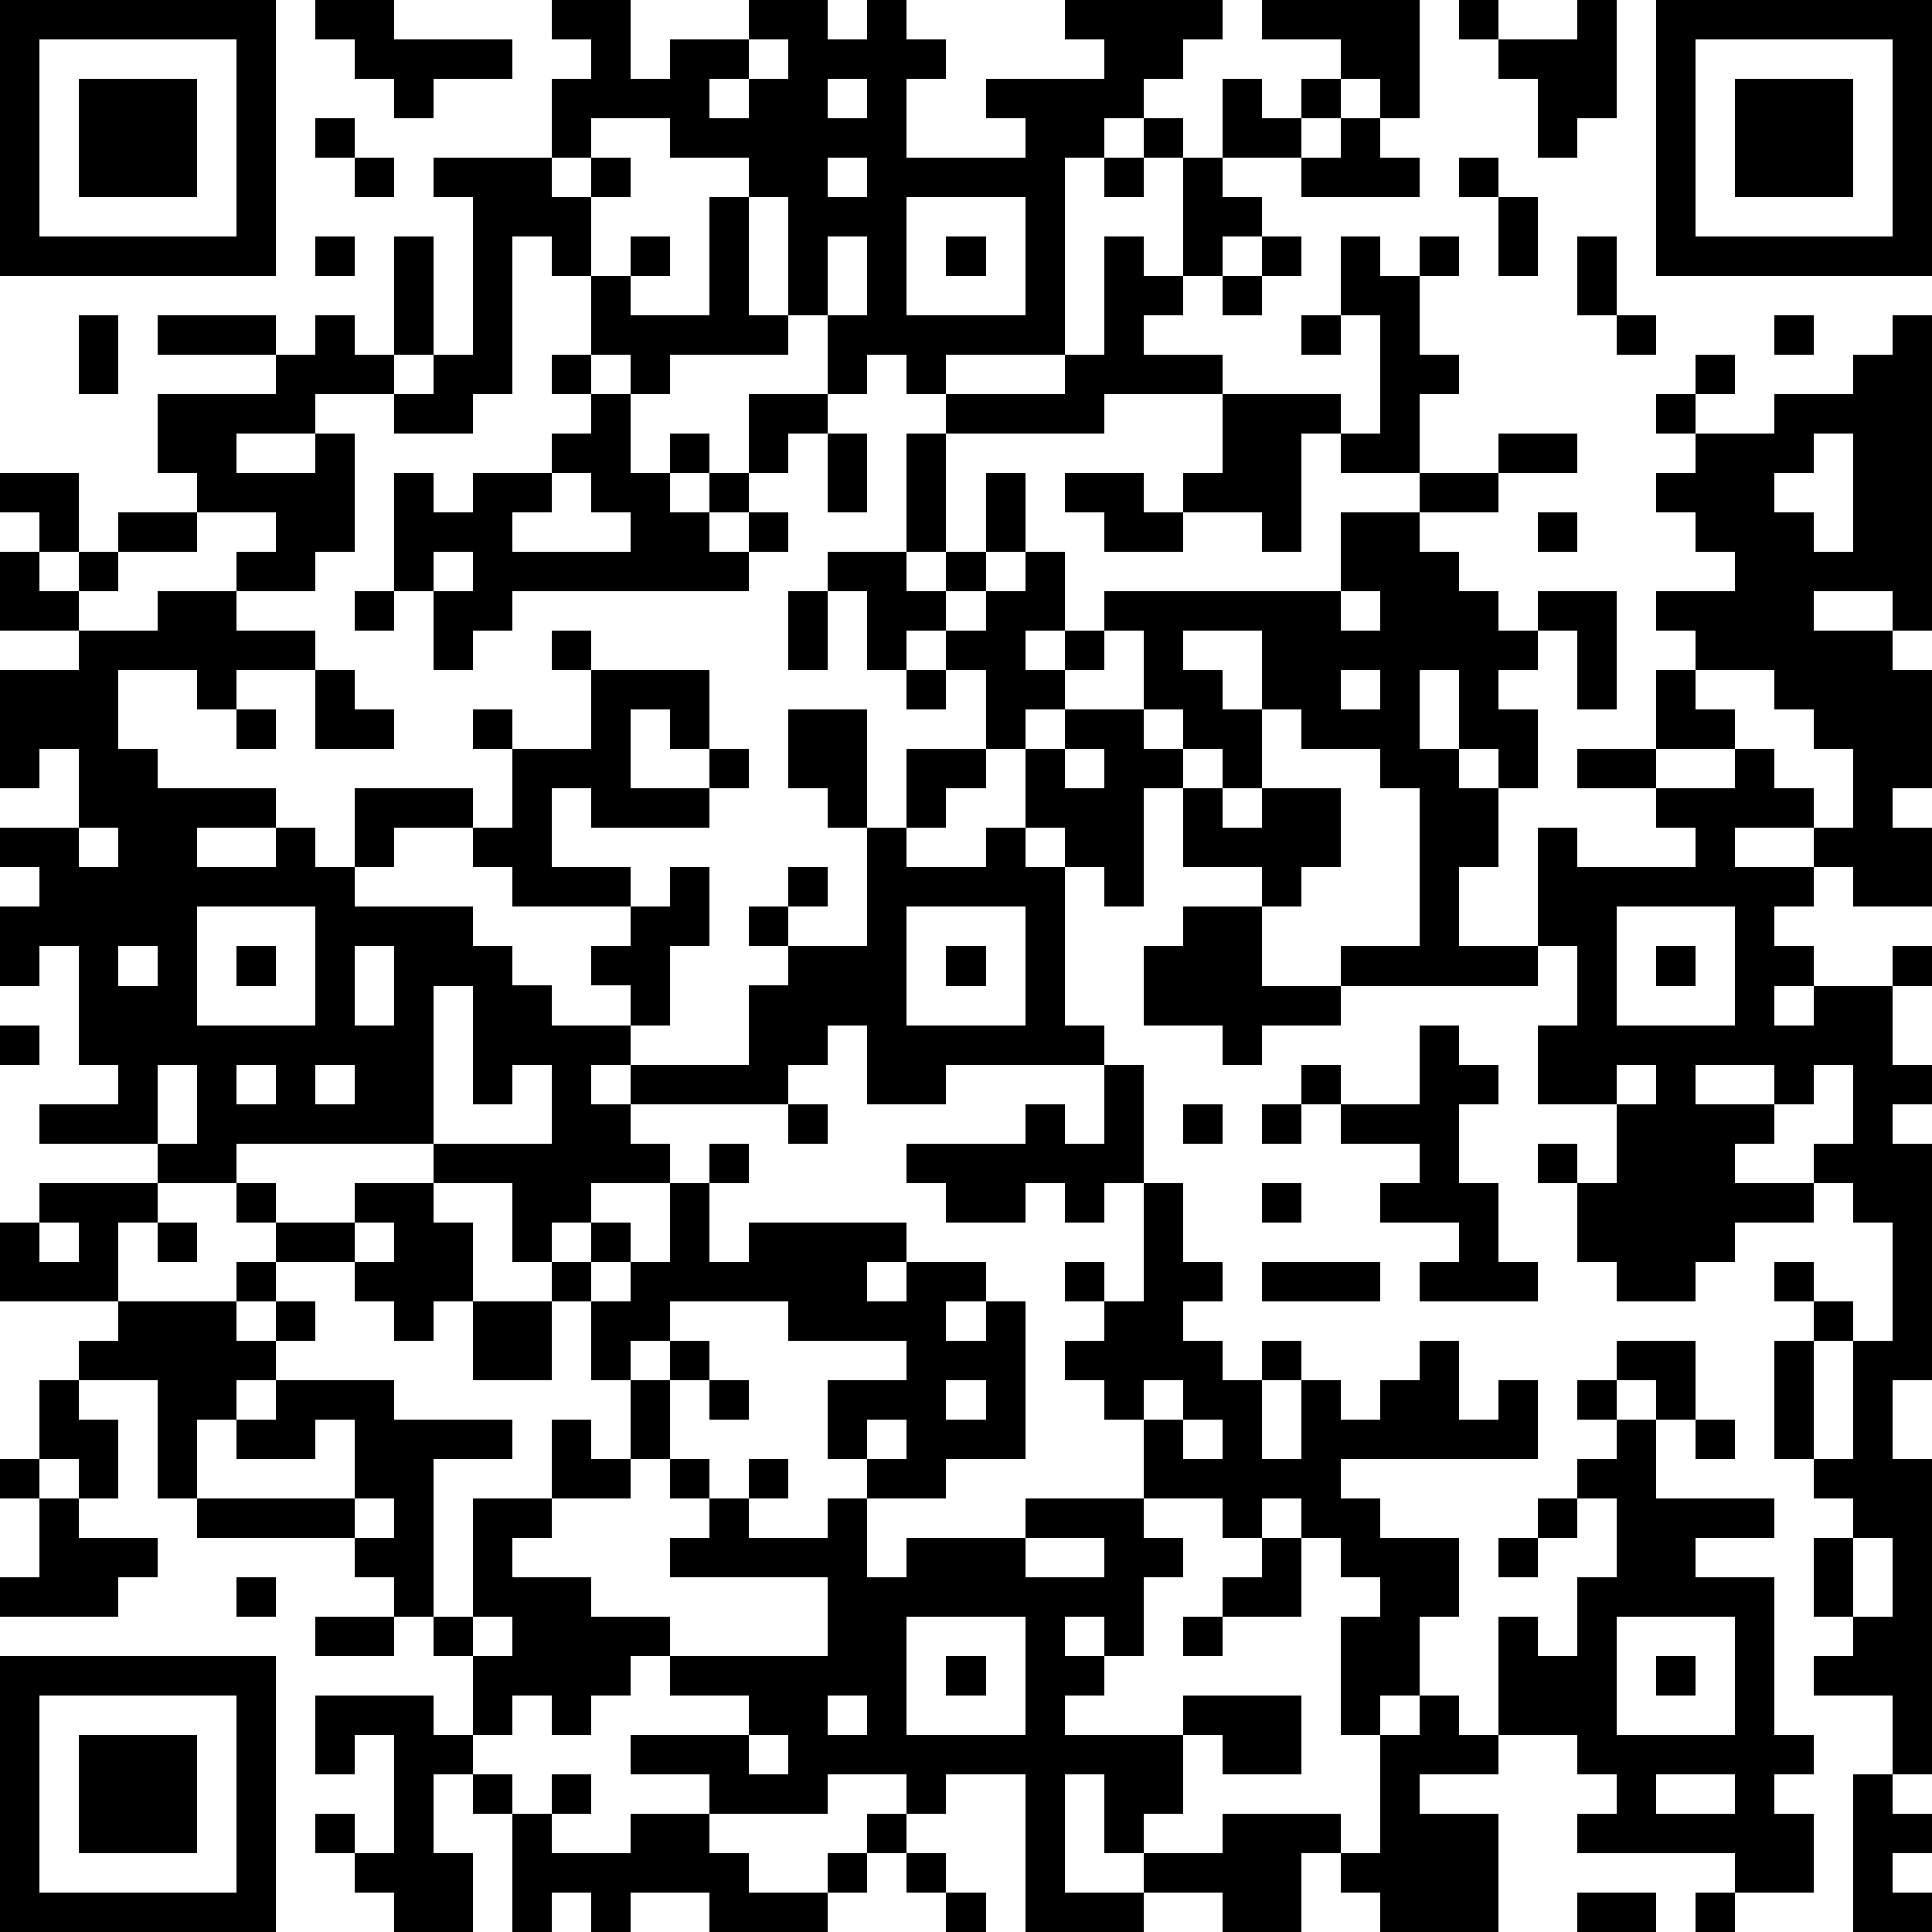 <?xml version="1.0" standalone="yes"?><svg version="1.1" xmlns="http://www.w3.org/2000/svg" xmlns:xlink="http://www.w3.org/1999/xlink" xmlns:ev="http://www.w3.org/2001/xml-events" width="196" height="196" shape-rendering="crispEdges"><path d="M0 0h7v7h-7zM8 0h2v1h3v1h-2v1h-1v-1h-1v-1h-1zM14 0h2v2h1v-1h2v-1h2v1h1v-1h1v1h1v1h-1v2h3v-1h-1v-1h3v-1h-1v-1h4v1h-1v1h-1v1h-1v1h-1v5h-3v1h-1v-1h-1v1h-1v-2h-1v-3h-1v-1h-2v-1h-2v1h-1v-2h1v-1h-1zM32 0h4v3h-1v-1h-1v-1h-2zM37 0h1v1h-1zM40 0h1v3h-1v1h-1v-2h-1v-1h2zM42 0h7v7h-7zM1 1v5h5v-5zM19 1v1h-1v1h1v-1h1v-1zM43 1v5h5v-5zM2 2h3v3h-3zM21 2v1h1v-1zM31 2h1v1h1v-1h1v1h-1v1h-2zM44 2h3v3h-3zM8 3h1v1h-1zM29 3h1v1h-1zM34 3h1v1h1v1h-3v-1h1zM9 4h1v1h-1zM11 4h3v1h1v-1h1v1h-1v2h-1v-1h-1v4h-1v1h-2v-1h-2v1h-2v1h2v-1h1v3h-1v1h-2v-1h1v-1h-2v-1h-1v-2h3v-1h-3v-1h3v1h1v-1h1v1h1v-3h1v3h-1v1h1v-1h1v-4h-1zM21 4v1h1v-1zM28 4h1v1h-1zM30 4h1v1h1v1h-1v1h-1zM37 4h1v1h-1zM18 5h1v3h1v1h-3v1h-1v-1h-1v-2h1v-1h1v1h-1v1h2zM23 5v3h3v-3zM38 5h1v2h-1zM8 6h1v1h-1zM21 6v2h1v-2zM24 6h1v1h-1zM28 6h1v1h1v1h-1v1h2v1h-3v1h-4v-1h3v-1h1zM32 6h1v1h-1zM34 6h1v1h1v-1h1v1h-1v2h1v1h-1v2h-2v-1h-1v3h-1v-1h-2v-1h1v-2h3v1h1v-3h-1zM40 6h1v2h-1zM31 7h1v1h-1zM2 8h1v2h-1zM33 8h1v1h-1zM41 8h1v1h-1zM45 8h1v1h-1zM48 8h1v8h-1v-1h-2v1h2v1h1v3h-1v1h1v2h-2v-1h-1v-1h-2v1h2v1h-1v1h1v1h-1v1h1v-1h2v-1h1v1h-1v2h1v1h-1v1h1v6h-1v2h1v8h-1v-2h-2v-1h1v-1h-1v-2h1v-1h-1v-1h-1v-3h1v-1h-1v-1h1v1h1v1h-1v3h1v-3h1v-3h-1v-1h-1v-1h1v-2h-1v1h-1v-1h-2v1h2v1h-1v1h2v1h-2v1h-1v1h-2v-1h-1v-2h-1v-1h1v1h1v-2h-2v-2h1v-2h-1v-3h1v1h3v-1h-1v-1h-2v-1h2v-2h1v-1h-1v-1h2v-1h-1v-1h-1v-1h1v-1h-1v-1h1v-1h1v1h-1v1h2v-1h2v-1h1zM14 9h1v1h-1zM15 10h1v2h1v-1h1v1h-1v1h1v-1h1v-2h2v1h-1v1h-1v1h-1v1h1v-1h1v1h-1v1h-6v1h-1v1h-1v-2h-1v-3h1v1h1v-1h2v-1h1zM21 11h1v2h-1zM23 11h1v3h-1zM38 11h2v1h-2zM46 11v1h-1v1h1v1h1v-3zM0 12h2v2h-1v-1h-1zM14 12v1h-1v1h3v-1h-1v-1zM25 12h1v2h-1zM27 12h2v1h1v1h-2v-1h-1zM36 12h2v1h-2zM3 13h2v1h-2zM34 13h2v1h1v1h1v1h1v-1h2v3h-1v-2h-1v1h-1v1h1v2h-1v-1h-1v-2h-1v2h1v1h1v2h-1v2h2v1h-5v-1h2v-4h-1v-1h-2v-1h-1v-2h-2v1h1v1h1v2h-1v-1h-1v-1h-1v-2h-1v-1h6zM39 13h1v1h-1zM0 14h1v1h1v-1h1v1h-1v1h-2zM11 14v1h1v-1zM21 14h2v1h1v-1h1v1h-1v1h-1v1h-1v-2h-1zM26 14h1v2h-1v1h1v-1h1v1h-1v1h-1v1h-1v-2h-1v-1h1v-1h1zM4 15h2v1h2v1h-2v1h-1v-1h-2v2h1v1h3v1h-2v1h2v-1h1v1h1v-2h3v1h-2v1h-1v1h3v1h1v1h1v1h2v-1h-1v-1h1v-1h-3v-1h-1v-1h1v-2h-1v-1h1v1h2v-2h-1v-1h1v1h3v2h-1v-1h-1v2h2v-1h1v1h-1v1h-3v-1h-1v2h2v1h1v-1h1v2h-1v2h-1v1h-1v1h1v-1h3v-2h1v-1h-1v-1h1v-1h1v1h-1v1h2v-3h-1v-1h-1v-2h2v3h1v-2h2v1h-1v1h-1v1h2v-1h1v-2h1v-1h2v1h1v1h-1v3h-1v-1h-1v-1h-1v1h1v4h1v1h-4v1h-2v-2h-1v1h-1v1h-4v1h1v1h-2v1h-1v1h-1v-2h-2v-1h-5v1h-2v-1h-3v-1h2v-1h-1v-3h-1v1h-1v-2h1v-1h-1v-1h2v-2h-1v1h-1v-3h2v-1h2zM9 15h1v1h-1zM20 15h1v2h-1zM34 15v1h1v-1zM8 17h1v1h1v1h-2zM23 17h1v1h-1zM34 17v1h1v-1zM43 17v1h1v1h-2v1h2v-1h1v1h1v1h1v-2h-1v-1h-1v-1zM6 18h1v1h-1zM27 19v1h1v-1zM30 20h1v1h1v-1h2v2h-1v1h-1v-1h-2zM2 21v1h1v-1zM5 23v3h3v-3zM23 23v3h3v-3zM30 23h2v2h2v1h-2v1h-1v-1h-2v-2h1zM41 23v3h3v-3zM3 24v1h1v-1zM6 24h1v1h-1zM9 24v2h1v-2zM24 24h1v1h-1zM42 24h1v1h-1zM11 25v4h3v-2h-1v1h-1v-3zM0 26h1v1h-1zM36 26h1v1h1v1h-1v2h1v2h1v1h-3v-1h1v-1h-2v-1h1v-1h-2v-1h-1v-1h1v1h2zM4 27v2h1v-2zM6 27v1h1v-1zM8 27v1h1v-1zM28 27h1v3h-1v1h-1v-1h-1v1h-2v-1h-1v-1h3v-1h1v1h1zM41 27v1h1v-1zM20 28h1v1h-1zM30 28h1v1h-1zM32 28h1v1h-1zM18 29h1v1h-1zM1 30h3v1h-1v2h-3v-2h1zM6 30h1v1h-1zM9 30h2v1h1v2h-1v1h-1v-1h-1v-1h-2v-1h2zM17 30h1v2h1v-1h4v1h-1v1h1v-1h2v1h-1v1h1v-1h1v4h-2v1h-2v-1h-1v-2h2v-1h-3v-1h-3v1h-1v1h-1v-2h-1v-1h1v-1h1v1h-1v1h1v-1h1zM29 30h1v2h1v1h-1v1h1v1h1v-1h1v1h-1v2h1v-2h1v1h1v-1h1v-1h1v2h1v-1h1v2h-5v1h1v1h2v2h-1v2h-1v1h-1v-3h1v-1h-1v-1h-1v-1h-1v1h-1v-1h-2v-2h-1v-1h-1v-1h1v-1h-1v-1h1v1h1zM32 30h1v1h-1zM1 31v1h1v-1zM4 31h1v1h-1zM9 31v1h1v-1zM6 32h1v1h-1zM32 32h3v1h-3zM3 33h3v1h1v-1h1v1h-1v1h-1v1h-1v2h-1v-3h-2v-1h1zM12 33h2v2h-2zM17 34h1v1h-1zM41 34h2v2h-1v-1h-1zM1 35h1v1h1v2h-1v-1h-1zM7 35h3v1h3v1h-2v4h-1v-1h-1v-1h-4v-1h4v-2h-1v1h-2v-1h1zM16 35h1v2h-1zM18 35h1v1h-1zM24 35v1h1v-1zM29 35v1h1v-1zM40 35h1v1h-1zM14 36h1v1h1v1h-2zM22 36v1h1v-1zM30 36v1h1v-1zM41 36h1v2h3v1h-2v1h2v4h1v1h-1v1h1v2h-2v-1h-4v-1h1v-1h-1v-1h-2v-3h1v1h1v-2h1v-2h-1v-1h1zM43 36h1v1h-1zM0 37h1v1h-1zM17 37h1v1h-1zM19 37h1v1h-1zM1 38h1v1h2v1h-1v1h-3v-1h1zM9 38v1h1v-1zM12 38h2v1h-1v1h2v1h2v1h-1v1h-1v1h-1v-1h-1v1h-1v-2h-1v-1h1zM18 38h1v1h2v-1h1v2h1v-1h3v-1h3v1h1v1h-1v2h-1v-1h-1v1h1v1h-1v1h3v-1h3v2h-2v-1h-1v2h-1v1h-1v-2h-1v3h2v-1h2v-1h3v1h-1v2h-2v-1h-2v1h-3v-4h-2v1h-1v-1h-2v1h-3v-1h-2v-1h3v-1h-2v-1h4v-2h-4v-1h1zM39 38h1v1h-1zM26 39v1h2v-1zM32 39h1v2h-2v-1h1zM38 39h1v1h-1zM47 39v2h1v-2zM6 40h1v1h-1zM8 41h2v1h-2zM12 41v1h1v-1zM23 41v3h3v-3zM30 41h1v1h-1zM41 41v3h3v-3zM0 42h7v7h-7zM24 42h1v1h-1zM42 42h1v1h-1zM1 43v5h5v-5zM8 43h3v1h1v1h-1v2h1v2h-2v-1h-1v-1h-1v-1h1v1h1v-3h-1v1h-1zM21 43v1h1v-1zM36 43h1v1h1v1h-2v1h2v3h-3v-1h-1v-1h1v-3h1zM2 44h3v3h-3zM19 44v1h1v-1zM12 45h1v1h-1zM14 45h1v1h-1zM42 45v1h2v-1zM47 45h1v1h1v1h-1v1h1v1h-2zM13 46h1v1h2v-1h2v1h1v1h2v-1h1v-1h1v1h-1v1h-1v1h-3v-1h-2v1h-1v-1h-1v1h-1zM23 47h1v1h-1zM24 48h1v1h-1zM40 48h2v1h-2zM43 48h1v1h-1z" style="fill:#000" transform="translate(0,0) scale(4)"/></svg>